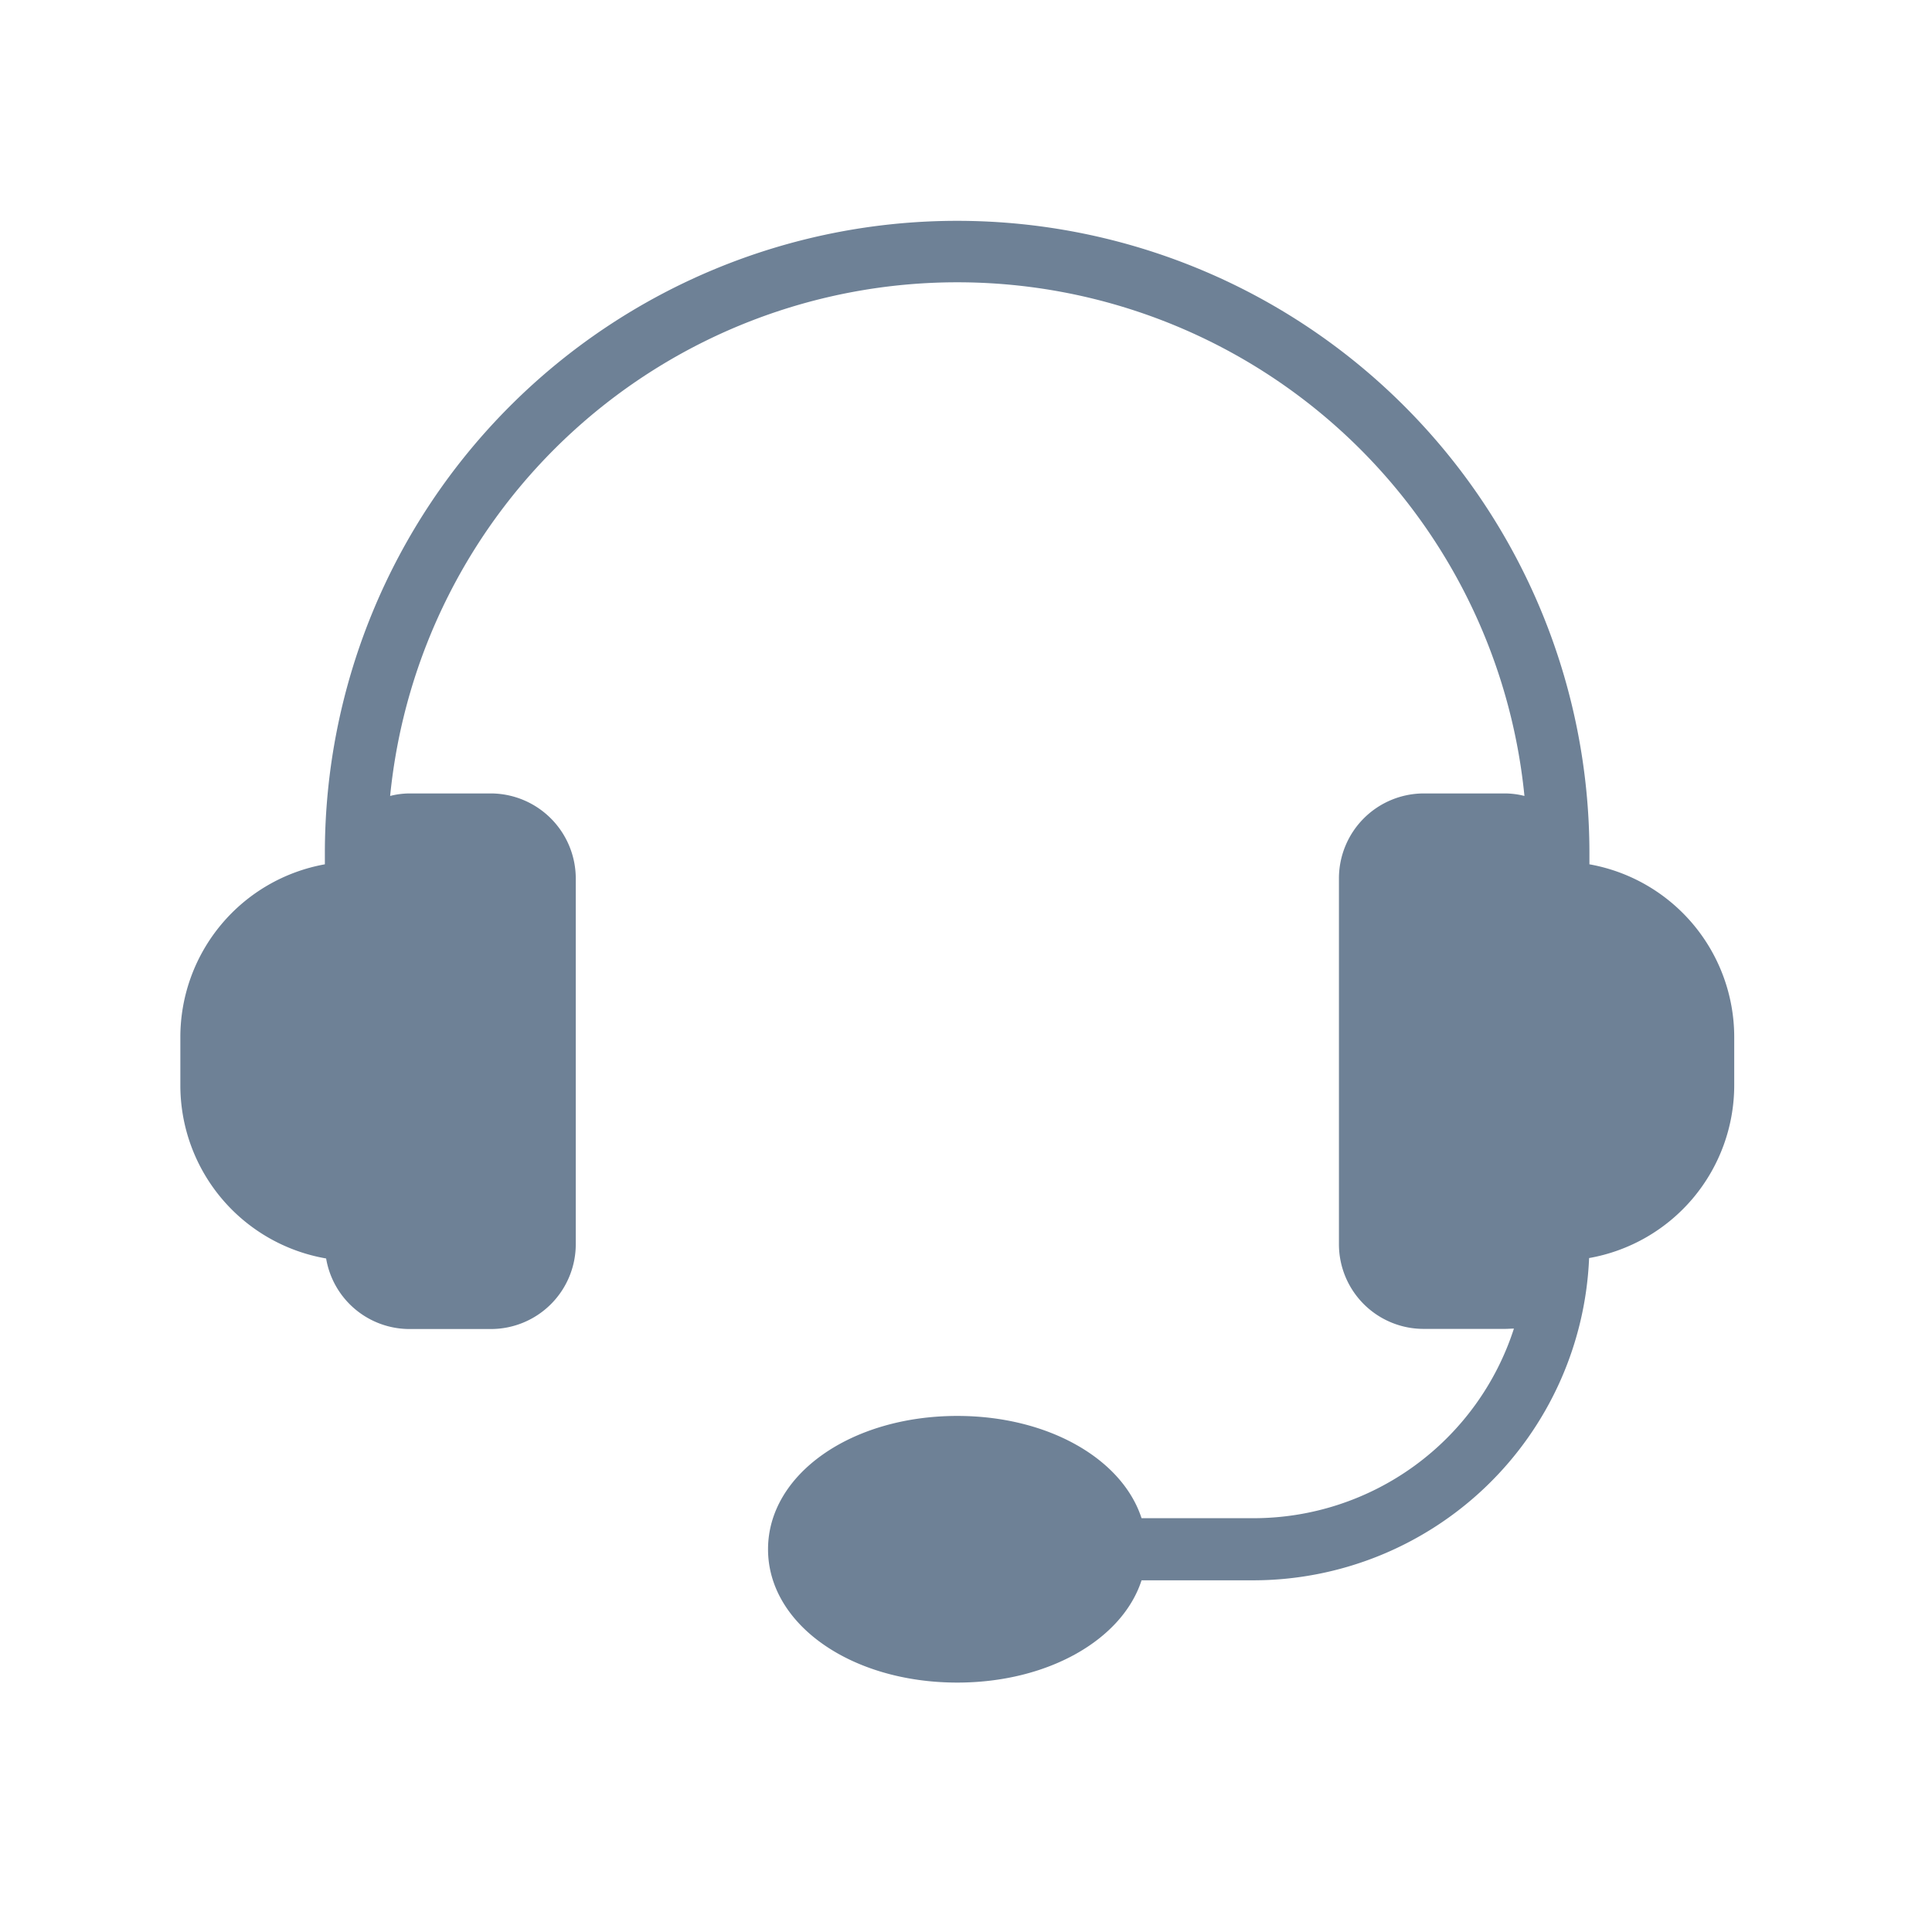 <svg xmlns="http://www.w3.org/2000/svg" xmlns:xlink="http://www.w3.org/1999/xlink" width="60" height="60" viewBox="0 0 60 60"><defs><style>.a,.c{fill:#6e8196;}.a{stroke:#707070;}.b{clip-path:url(#a);}</style><clipPath id="a"><rect class="a" width="60" height="60" transform="translate(358 5914)"/></clipPath></defs><g class="b" transform="translate(-358 -5914)"><path class="c" d="M52.967,30.426v-.348a19.636,19.636,0,1,0-39.272,0v.348a5.454,5.454,0,0,0-4.488,5.366v1.5a5.457,5.457,0,0,0,4.527,5.375,2.628,2.628,0,0,0,2.6,2.191h2.518a2.636,2.636,0,0,0,2.635-2.625V30.86a2.645,2.645,0,0,0-2.635-2.635H16.33a2.472,2.472,0,0,0-.608.078,17.7,17.7,0,0,1,35.227,0,2.472,2.472,0,0,0-.608-.078H47.823a2.639,2.639,0,0,0-2.635,2.635V42.229a2.63,2.63,0,0,0,2.635,2.625h2.518c.1,0,.183-.009.281-.009a8.5,8.5,0,0,1-8.088,5.888H39.058c-.6-1.844-2.9-3.176-5.723-3.176-3.3,0-5.877,1.815-5.877,4.141s2.576,4.14,5.877,4.14c2.819,0,5.125-1.332,5.723-3.176h3.475A10.445,10.445,0,0,0,52.957,42.654a5.454,5.454,0,0,0,4.507-5.366v-1.5A5.453,5.453,0,0,0,52.967,30.426Z" transform="translate(354.394 5910.416)"/></g></svg>